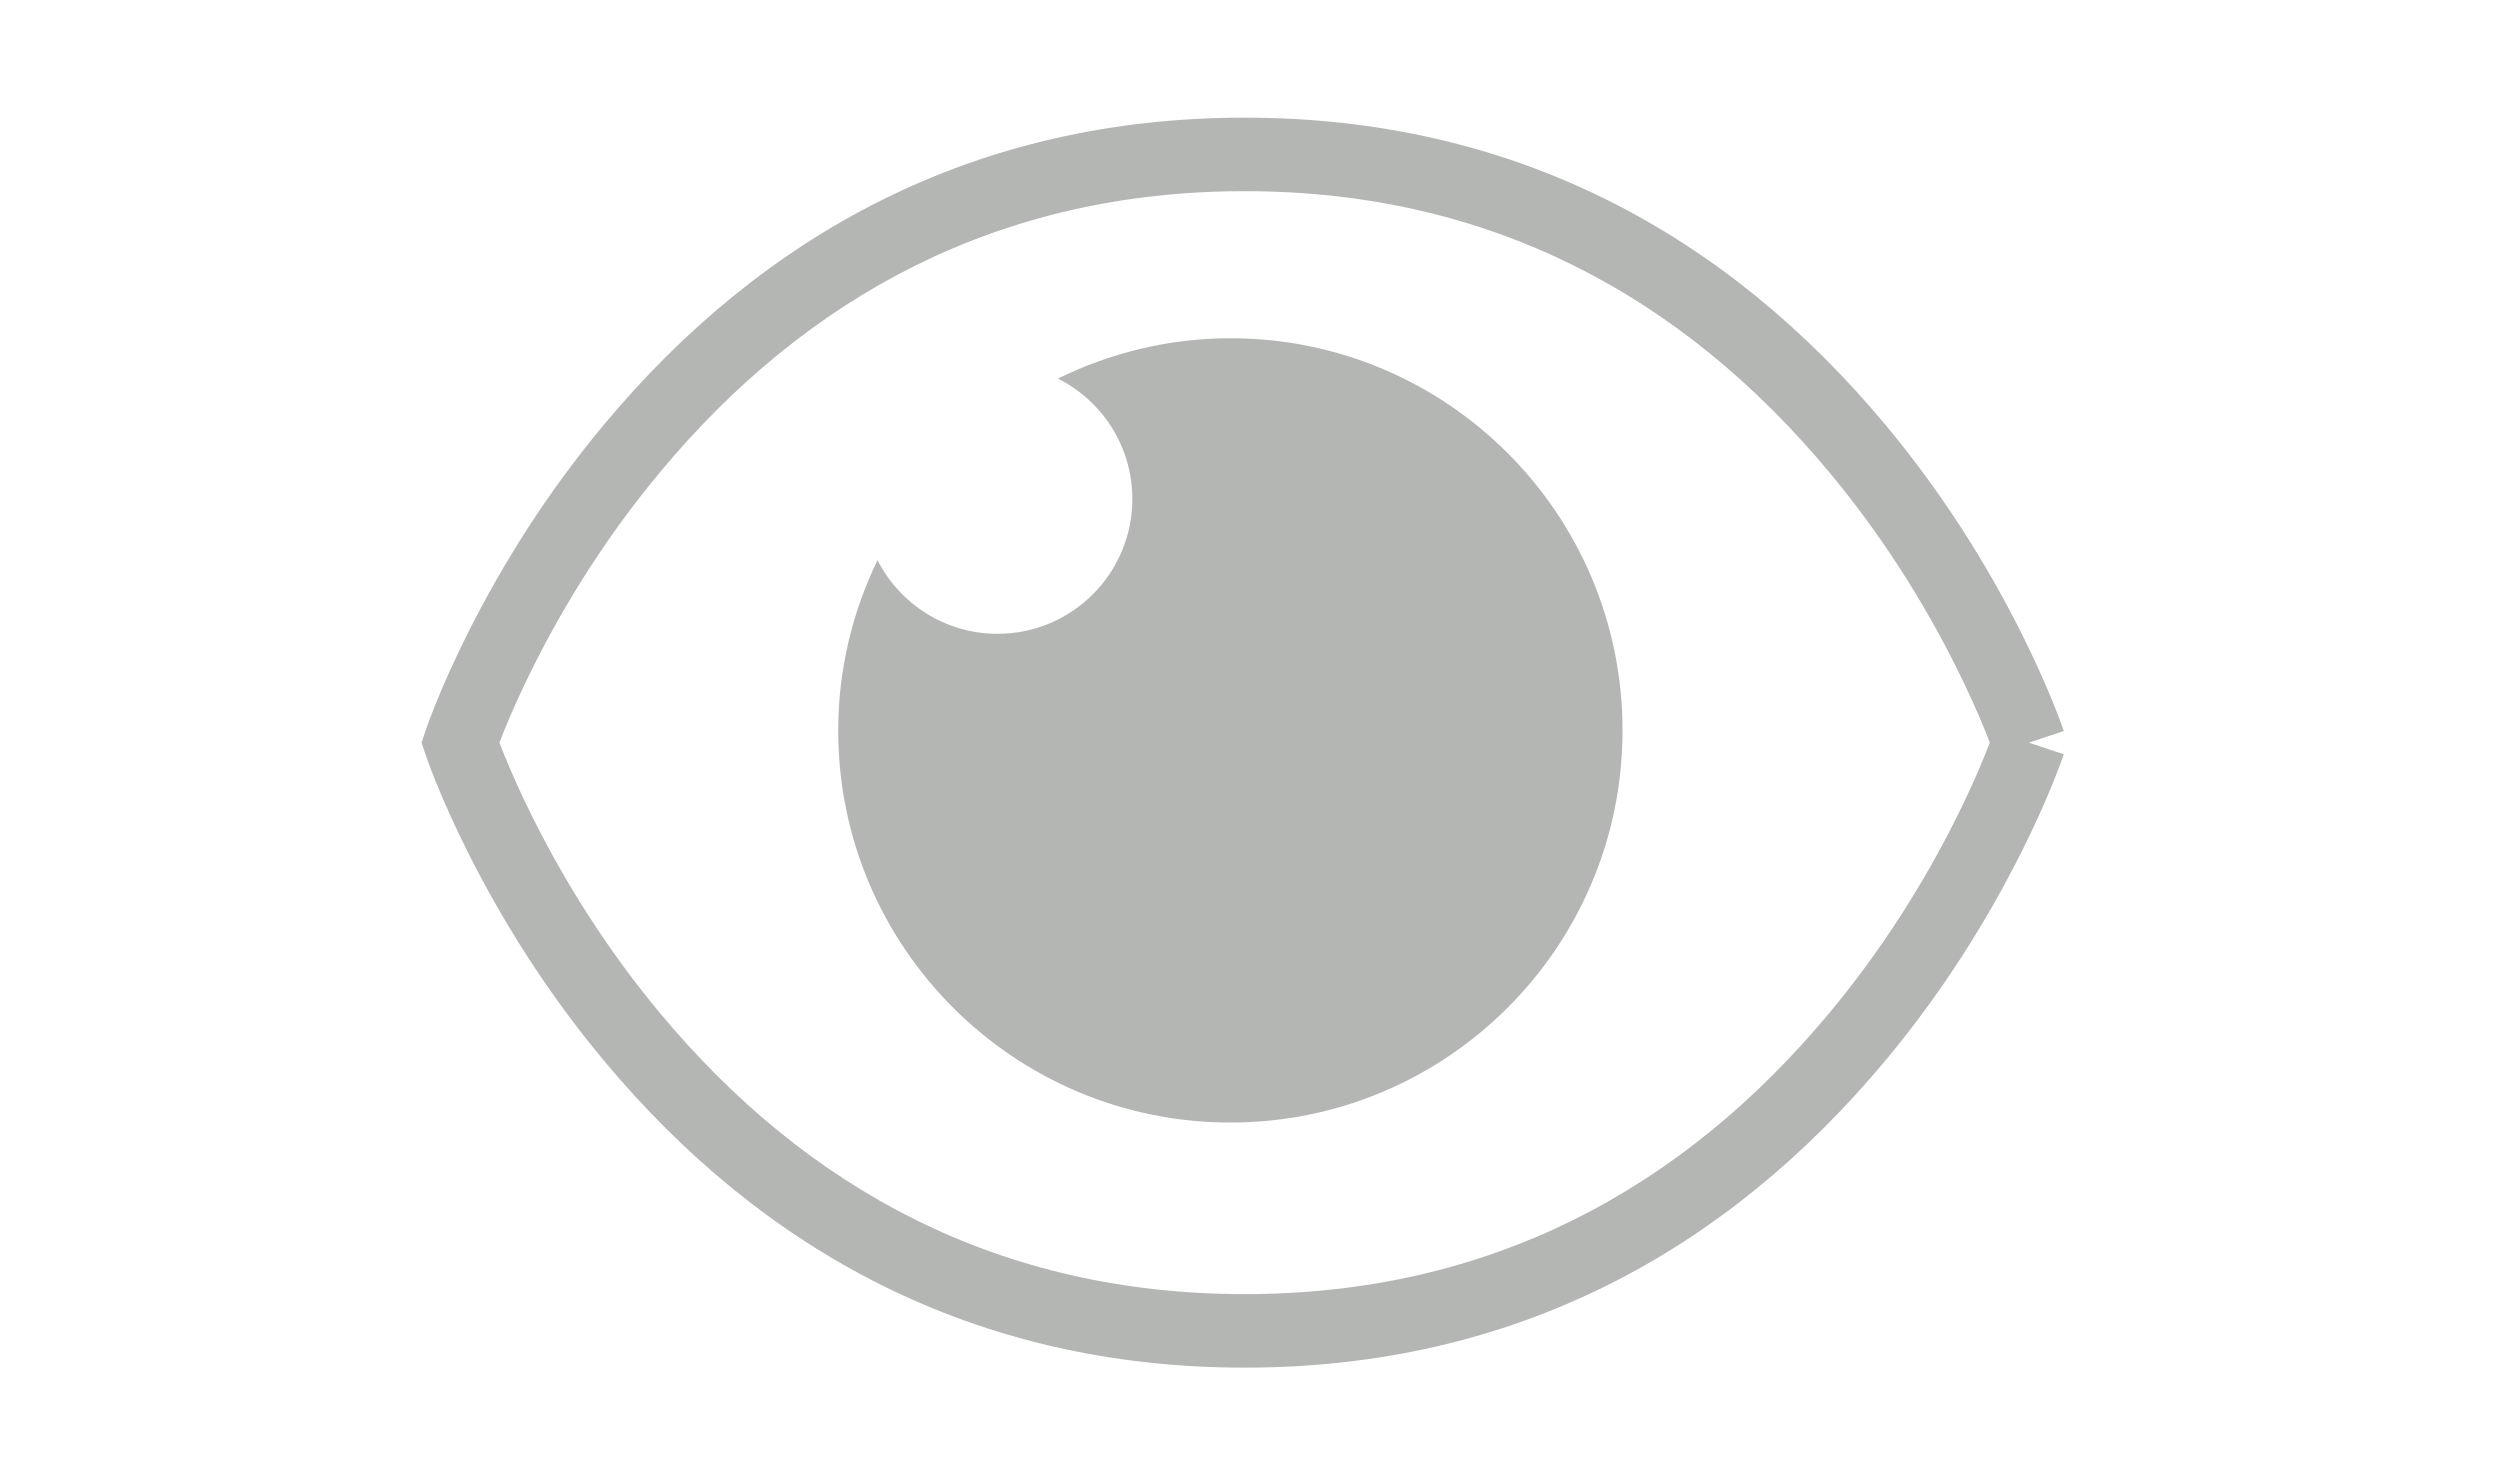 <?xml version="1.0" encoding="UTF-8" standalone="no"?>
<svg width="170px" height="100px" viewBox="0 0 170 100" version="1.1" xmlns="http://www.w3.org/2000/svg" xmlns:xlink="http://www.w3.org/1999/xlink">
    <!-- Generator: Sketch 42 (36781) - http://www.bohemiancoding.com/sketch -->
    <title>pto-forza/controllo</title>
    <desc>Created with Sketch.</desc>
    <defs></defs>
    <g id="Symbols" stroke="none" stroke-width="1" fill="none" fill-rule="evenodd" fill-opacity="0.6">
        <g id="pto-forza/controllo" fill-rule="nonzero" fill="#838682">
            <path d="M140.339,49.709 L137.967,50.5 L140.339,51.291 C140.219,51.651 139.986,52.286 139.634,53.157 C139.056,54.583 138.346,56.167 137.495,57.868 C135.07,62.719 131.999,67.567 128.221,72.1 C117.36,85.134 102.939,93 84.634,93 C66.329,93 51.908,85.134 41.047,72.1 C37.269,67.567 34.198,62.719 31.773,57.868 C30.922,56.167 30.212,54.583 29.634,53.157 C29.282,52.286 29.049,51.651 28.929,51.291 L28.665,50.5 L28.929,49.709 C29.049,49.349 29.282,48.714 29.634,47.843 C30.212,46.417 30.922,44.833 31.773,43.132 C34.198,38.281 37.269,33.433 41.047,28.9 C51.908,15.866 66.329,8 84.634,8 C102.939,8 117.36,15.866 128.221,28.9 C131.999,33.433 135.07,38.281 137.495,43.132 C138.346,44.833 139.056,46.417 139.634,47.843 C139.986,48.714 140.219,49.349 140.339,49.709 Z M134.999,51.281 C135.118,50.985 135.221,50.724 135.307,50.5 C135.221,50.276 135.118,50.015 134.999,49.719 C134.469,48.411 133.813,46.948 133.023,45.368 C130.761,40.844 127.894,36.317 124.38,32.1 C114.408,20.134 101.329,13 84.634,13 C67.939,13 54.86,20.134 44.888,32.1 C41.374,36.317 38.507,40.844 36.245,45.368 C35.455,46.948 34.798,48.411 34.269,49.719 C34.149,50.015 34.047,50.276 33.961,50.5 C34.047,50.724 34.149,50.985 34.269,51.281 C34.798,52.589 35.455,54.052 36.245,55.632 C38.507,60.156 41.374,64.683 44.888,68.9 C54.86,80.866 67.939,88 84.634,88 C101.329,88 114.408,80.866 124.38,68.9 C127.894,64.683 130.761,60.156 133.023,55.632 C133.813,54.052 134.469,52.589 134.999,51.281 Z M83.665,23 C98.392,23 110.332,34.94 110.332,49.667 C110.332,64.393 98.392,76.333 83.665,76.333 C68.939,76.333 56.999,64.393 56.999,49.667 C56.999,45.512 57.975,41.595 59.669,38.092 C61.187,41.06 64.269,43.098 67.832,43.098 C72.895,43.098 76.999,38.993 76.999,33.932 C76.999,30.347 74.937,27.252 71.939,25.743 C75.482,24.005 79.452,23 83.665,23 Z" id="Combined-Shape"></path>
        </g>
    </g>
</svg>